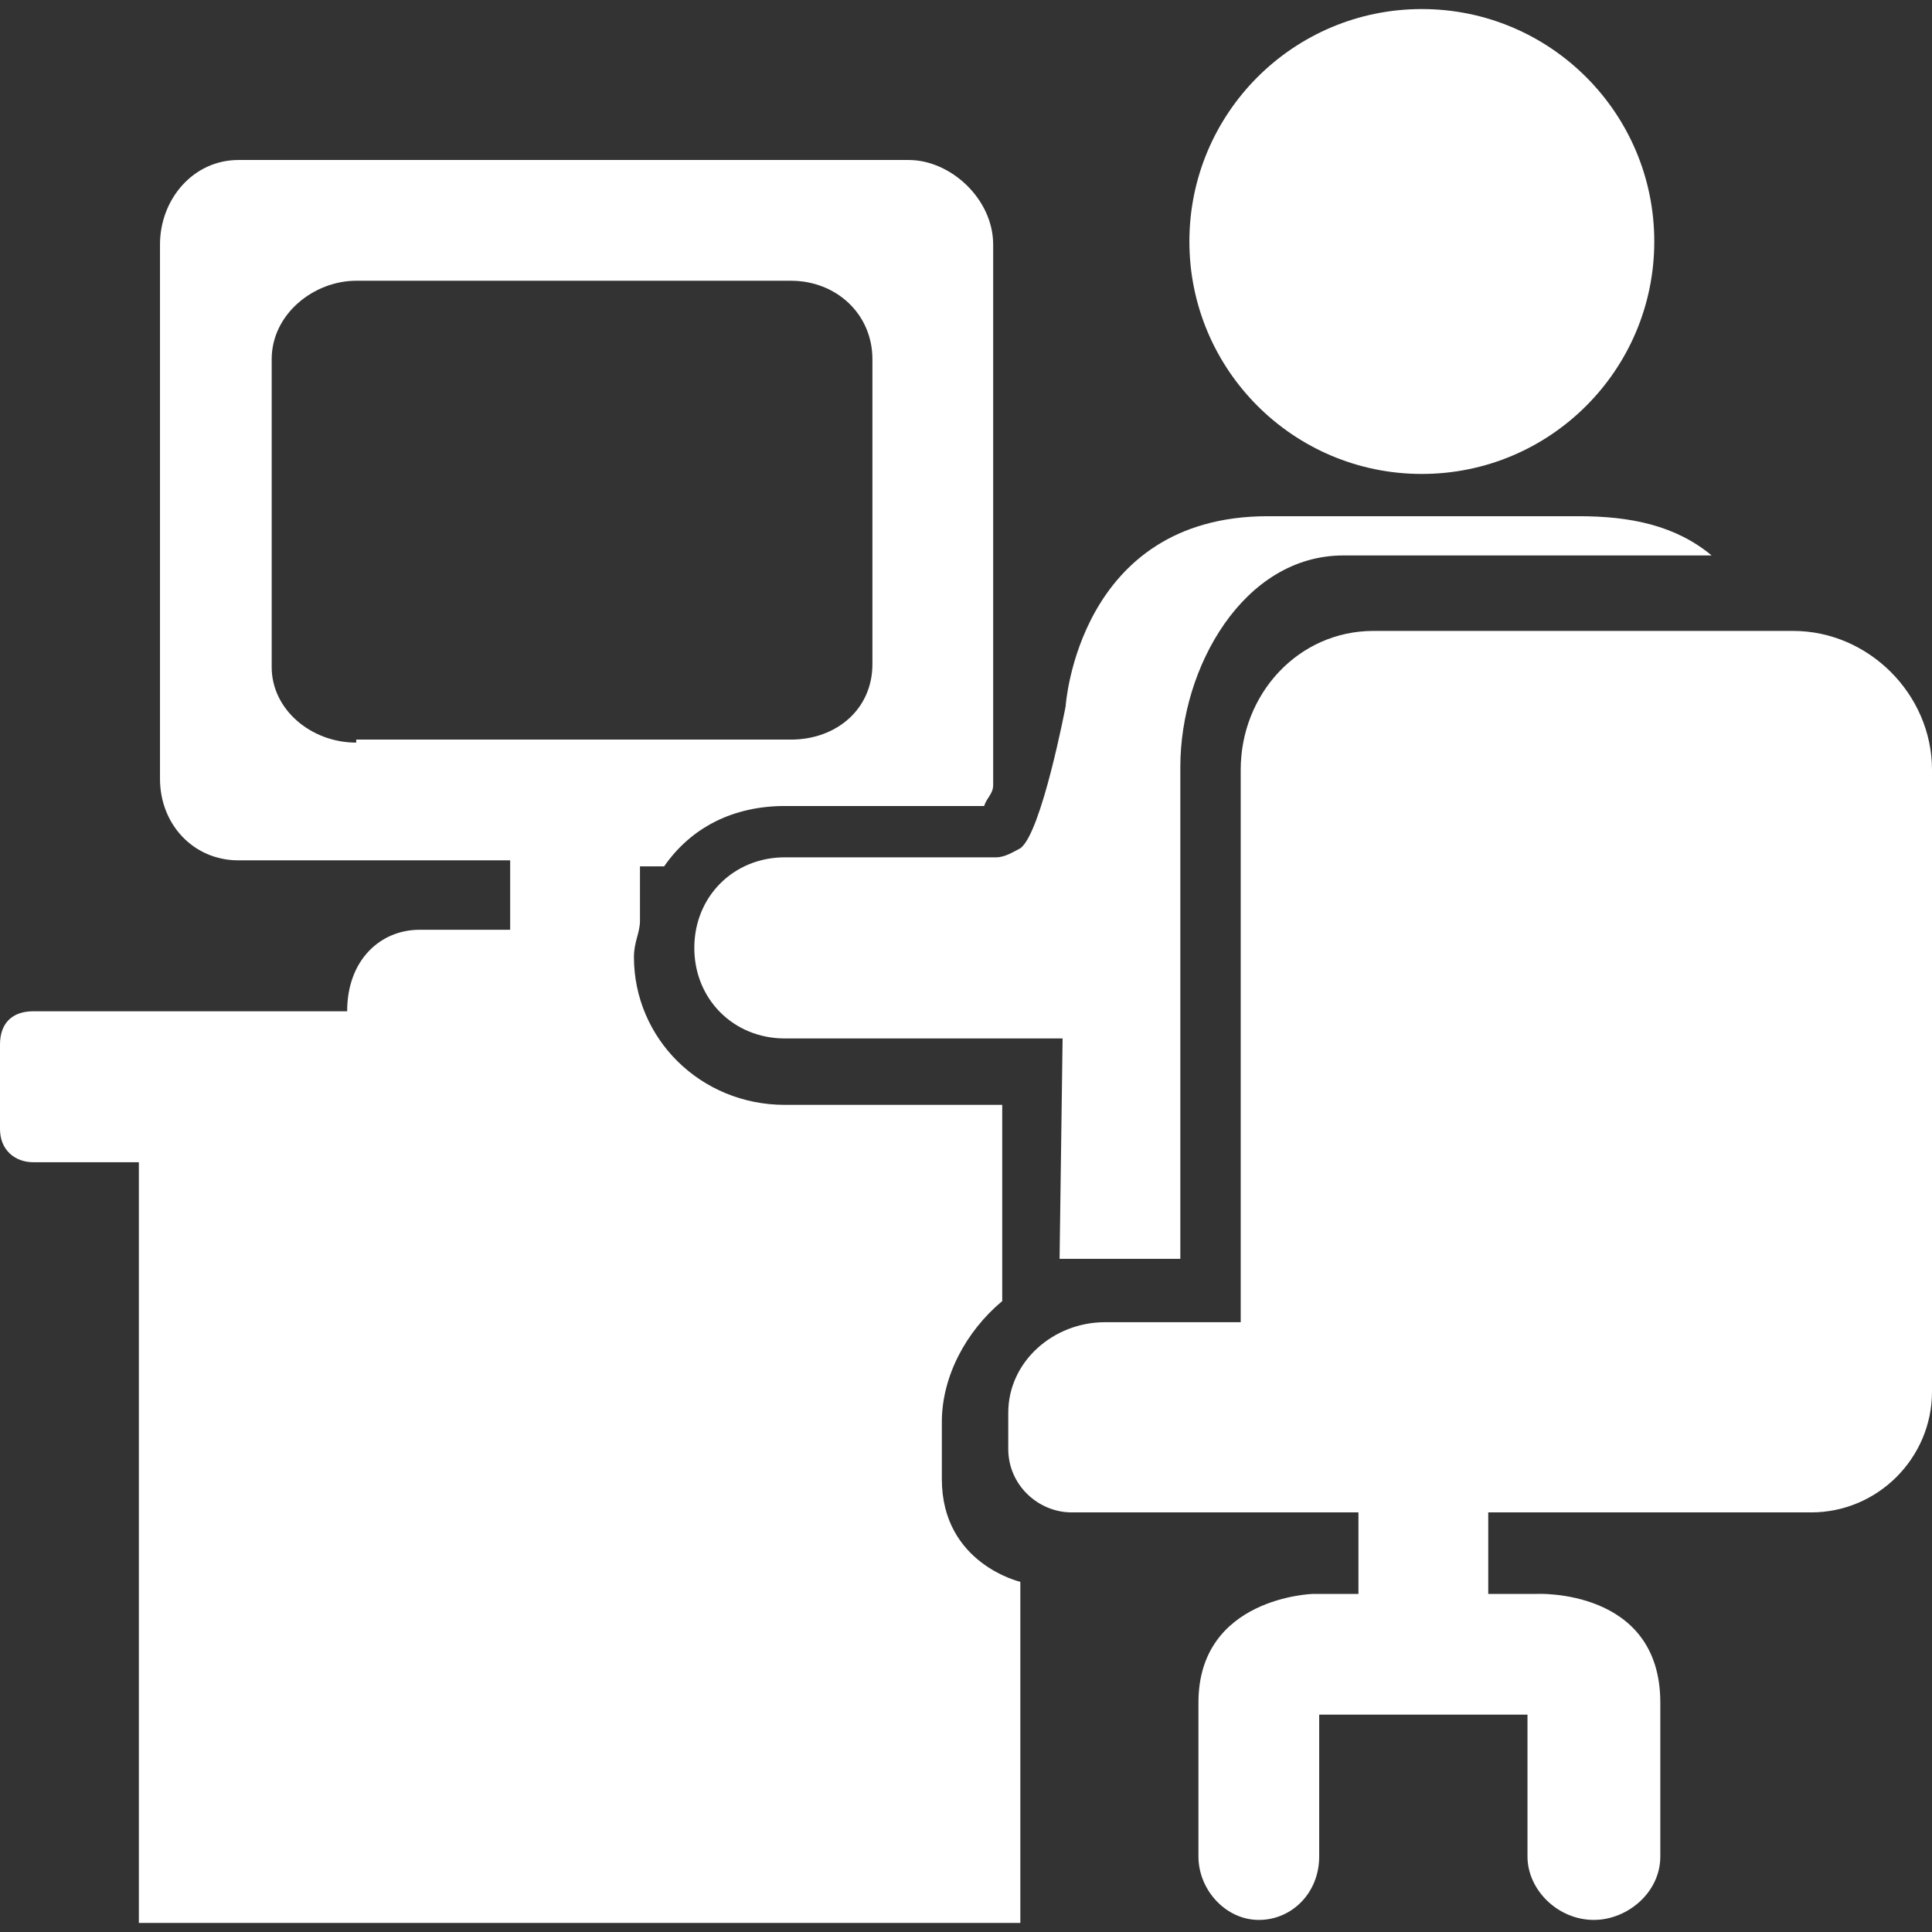 <?xml version="1.0" encoding="utf-8"?>
<!-- Generator: Adobe Illustrator 17.1.0, SVG Export Plug-In . SVG Version: 6.00 Build 0)  -->
<!DOCTYPE svg PUBLIC "-//W3C//DTD SVG 1.1//EN" "http://www.w3.org/Graphics/SVG/1.1/DTD/svg11.dtd">
<svg version="1.1" id="Capa_1" xmlns="http://www.w3.org/2000/svg" xmlns:xlink="http://www.w3.org/1999/xlink" x="0px" y="0px"
	 viewBox="0 0 64 64" enable-background="new 0 0 64 64" xml:space="preserve">
<rect x="0" y="0" width="64" height="64" fill="#333333" stroke="none"/>
<g>
	<g>
		<circle fill="#FFFFFF" cx="47.1" cy="8" r="7.7"/>
		<path fill="#FFFFFF" d="M31.2,49v-1.9c0-1.5,0.8-3,2-4v-6.5H26c-2.8,0-5-2.2-5-4.9c0-0.5,0.2-0.8,0.2-1.2v-1.8h0.8
			c0.9-1.3,2.3-2,4-2h6.6c0.1-0.3,0.3-0.4,0.3-0.7V8.1c0-1.5-1.4-2.8-2.8-2.8H7.9c-1.5,0-2.6,1.3-2.6,2.8v17.7
			c0,1.5,1.1,2.7,2.6,2.7h9v2.3h-3c-1.3,0-2.4,1-2.4,2.7H1.1c-0.7,0-1.1,0.4-1.1,1.1v2.8c0,0.7,0.5,1.1,1.1,1.1h3.5v25.2h29.2V52.4
			C33.8,52.4,31.2,51.8,31.2,49z M11.8,24.6c-1.5,0-2.8-1.1-2.8-2.5V11.9c0-1.5,1.4-2.6,2.8-2.6h14.4c1.5,0,2.7,1.1,2.7,2.6v10.1
			c0,1.5-1.2,2.5-2.7,2.5H11.8z"/>
		<path fill="#FFFFFF" d="M52.3,17.1H42c-6.3,0-6.7,6.3-6.7,6.3s-0.8,4.2-1.5,4.7c-0.2,0.1-0.5,0.3-0.8,0.3h-7c-1.7,0-3,1.3-3,3
			c0,1.7,1.3,3,3,3h7c1.1,0,2.1,0,2.2,0l-0.1,7.3h4V25.4c0-3.3,2.1-7,5.4-7h12.2C55.5,17.4,54,17.1,52.3,17.1z"/>
		<path fill="#FFFFFF" d="M60,50.1c2.2,0,4-1.8,4-4V25.5c0-2.5-2.1-4.6-4.6-4.6H45.5c-2.5,0-4.4,2.1-4.4,4.6v18.3h-4.5
			c-1.7,0-3.2,1.3-3.2,3V48c0,1.2,1,2.1,2.1,2.1h9.5v2.7h-1.5c0,0-3.8,0.1-3.8,3.6v5.1c0,1.1,0.9,2.1,2,2.1c1.1,0,2-0.9,2-2.1l0-4.7
			h6.9v4.7c0,1.1,1,2.1,2.2,2.1c1.1,0,2.2-0.9,2.2-2.1v-5.1c0-3.8-4.1-3.6-4.1-3.6h-1.6v-2.7L60,50.1C60,50.1,60,50.1,60,50.1z"/>
	</g>
</g>
</svg>
